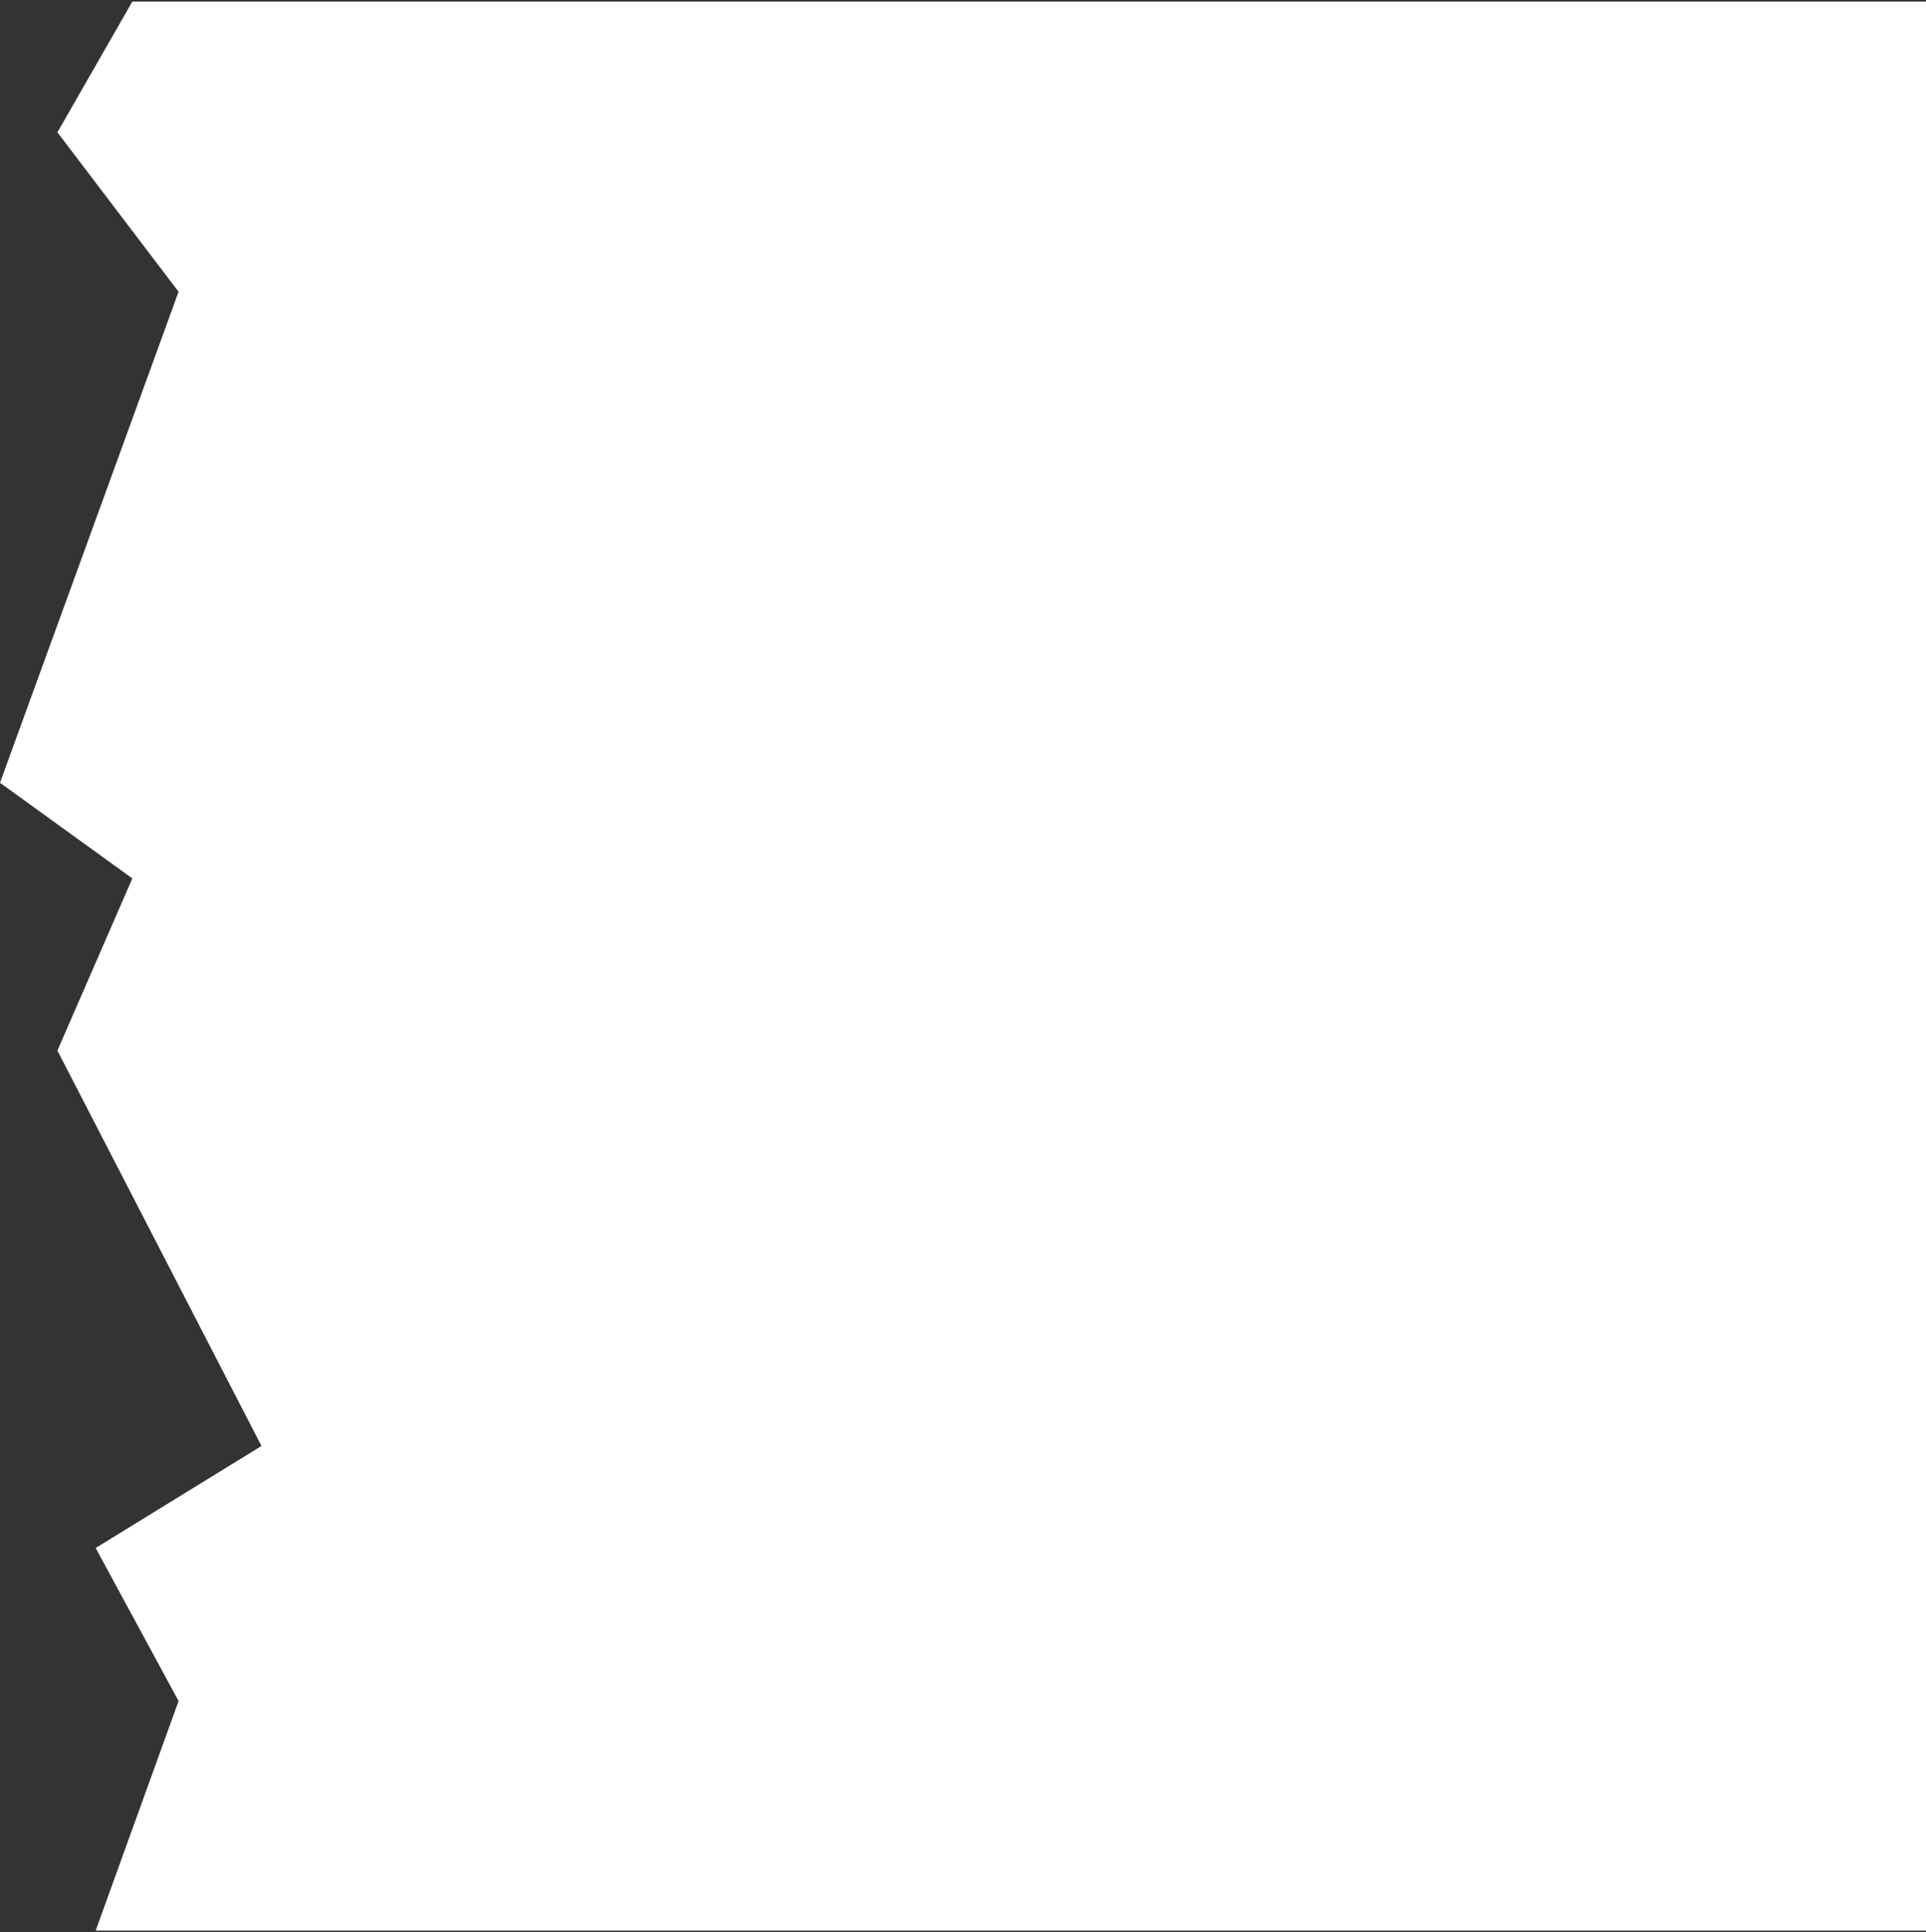 <?xml version="1.0" encoding="UTF-8"?> <svg xmlns="http://www.w3.org/2000/svg" width="604" height="606" viewBox="0 0 604 606" fill="none"><rect x="0" y="0" width="604" height="606" fill="#333333" stroke="none"/><path d="M604 0.5V605.5H30L56 533.5L30 485.5L82 453.5L18 329.5L41.5 275.5L0 245.5L56 91.5L18 41.5L41.5 0.5H604Z" fill="white"></path></svg> 